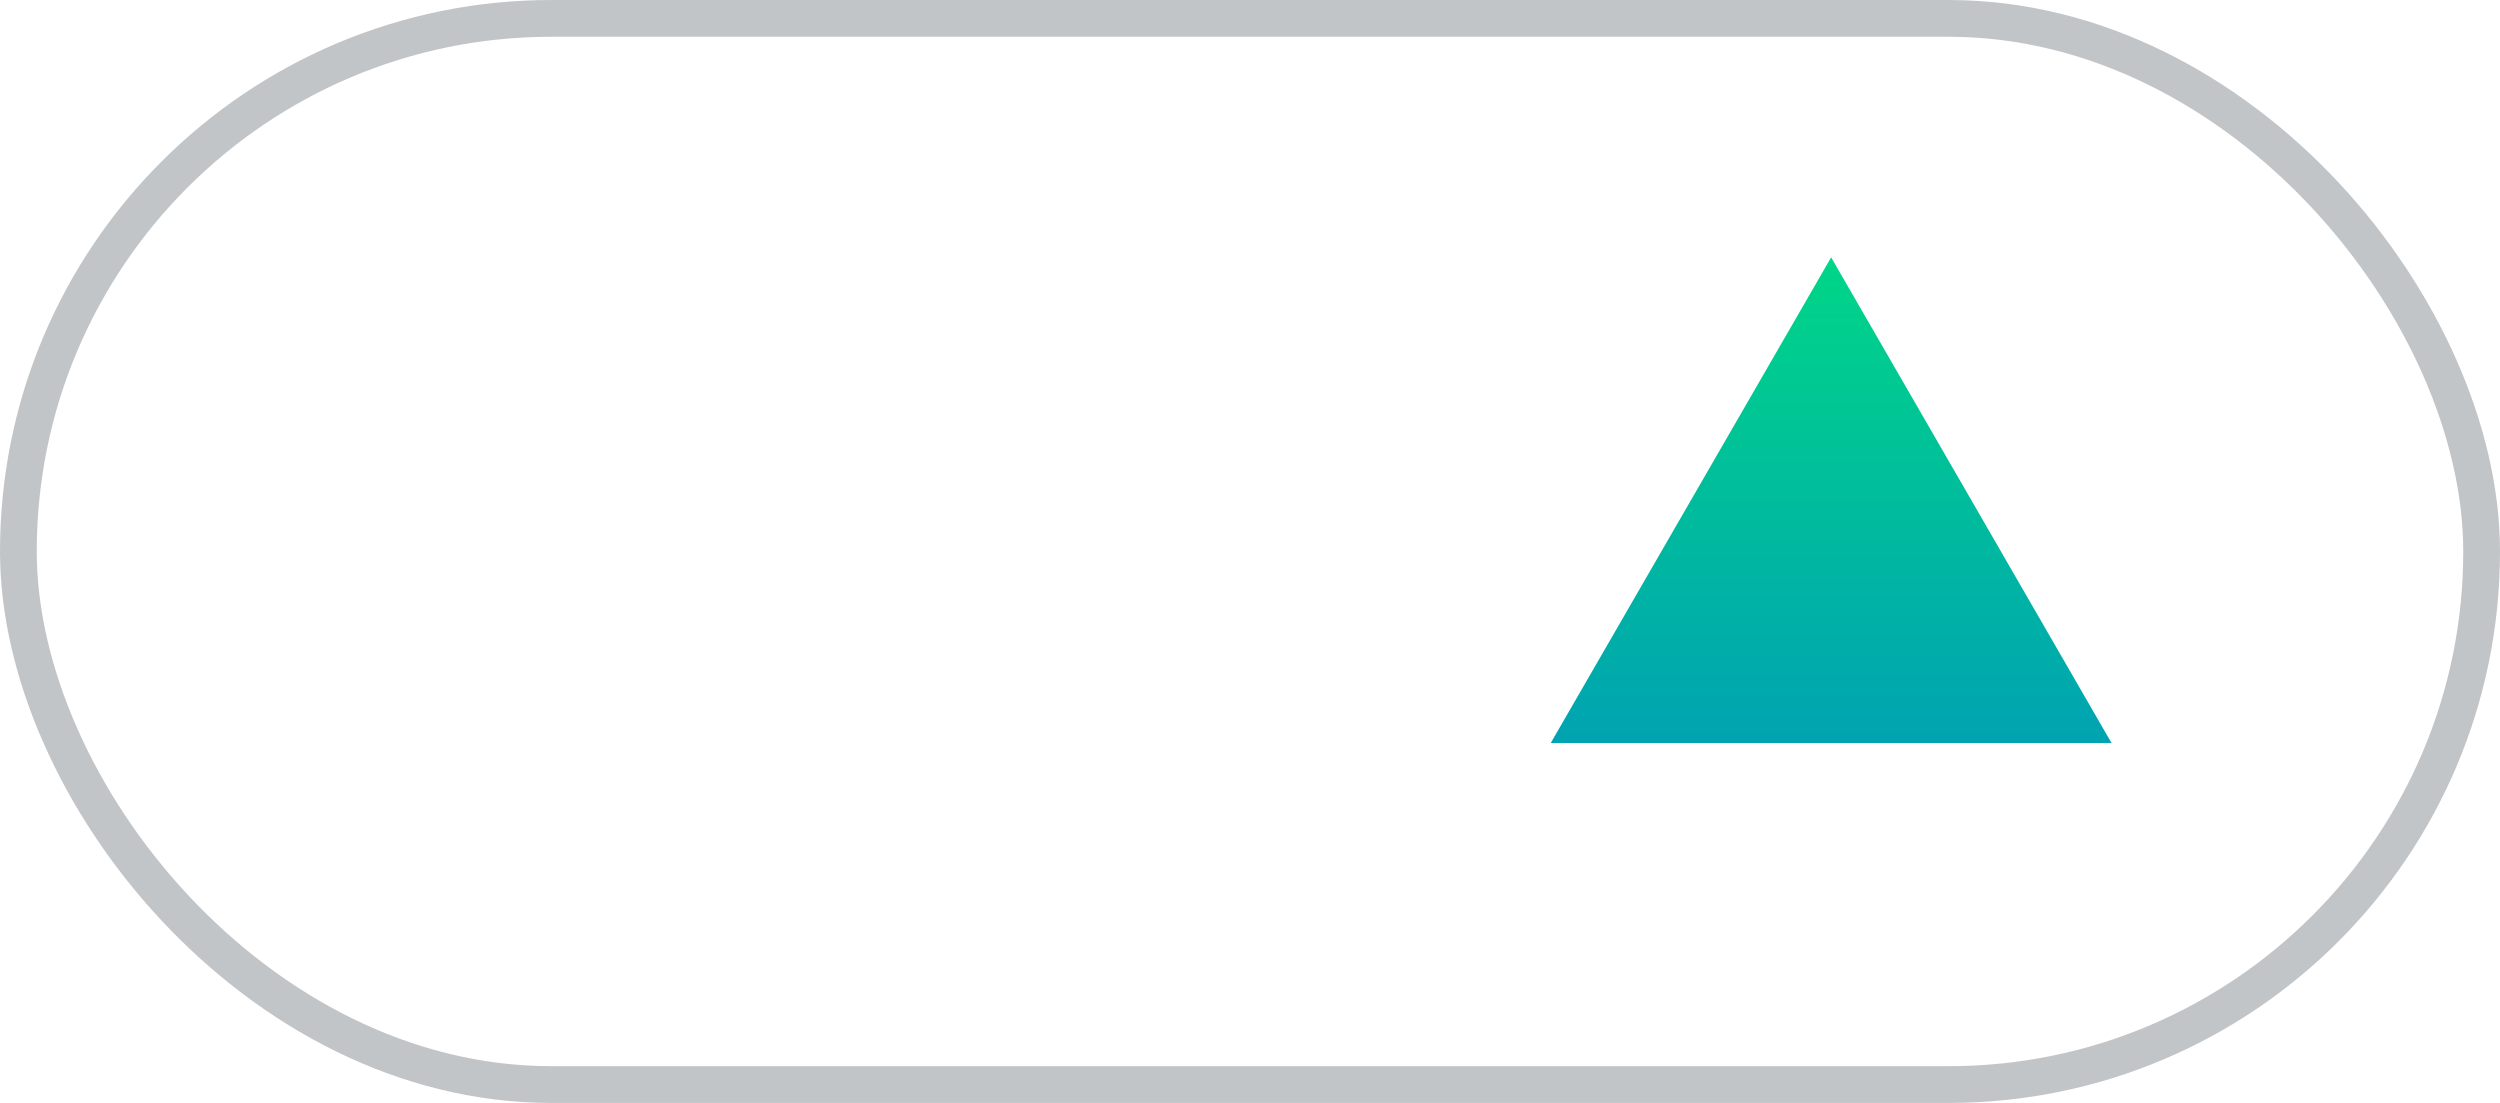 <?xml version="1.0" encoding="UTF-8"?> <svg xmlns="http://www.w3.org/2000/svg" width="68" height="30" viewBox="0 0 68 30" fill="none"> <path d="M43.046 19.71L49.807 8L56.568 19.71H43.046Z" fill="url(#paint0_linear_154_4)" stroke="url(#paint1_linear_154_4)"></path> <rect opacity="0.3" x="0.5" y="0.5" width="67" height="29" rx="14.5" stroke="#333F48"></rect> <defs> <linearGradient id="paint0_linear_154_4" x1="49.807" y1="4.694" x2="49.807" y2="24.614" gradientUnits="userSpaceOnUse"> <stop stop-color="#00DE80"></stop> <stop offset="1" stop-color="#0093BF"></stop> </linearGradient> <linearGradient id="paint1_linear_154_4" x1="49.807" y1="4.694" x2="49.807" y2="24.614" gradientUnits="userSpaceOnUse"> <stop stop-color="#00DE80"></stop> <stop offset="1" stop-color="#0093BF"></stop> </linearGradient> </defs> </svg> 